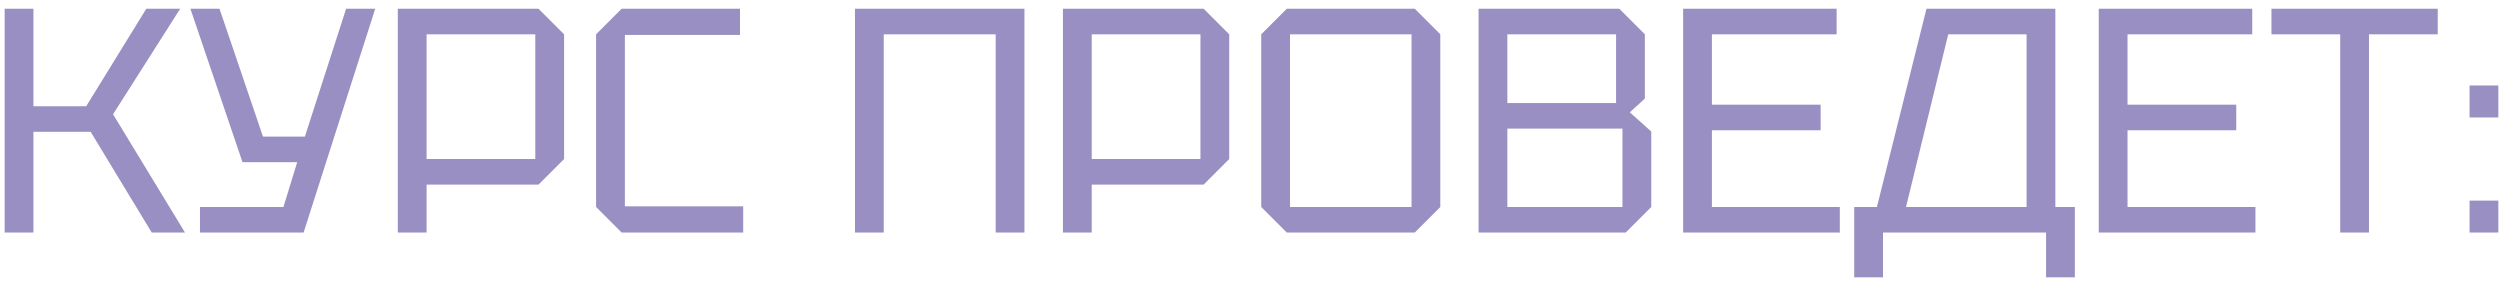 <?xml version="1.0" encoding="UTF-8"?> <svg xmlns="http://www.w3.org/2000/svg" width="172" height="20" viewBox="0 0 172 20" fill="none"><path d="M0.32 16V0.6H2.3V7.31H5.93L10.066 0.6H12.398L7.778 7.86L12.728 16H10.44L6.238 9.07H2.3V16H0.32ZM13.759 16V14.24H19.501L20.447 11.16H16.685L13.099 0.6H15.101L18.093 9.4H20.975L23.813 0.6H25.815L20.887 16H13.759ZM29.349 10.94H36.829V2.36H29.349V10.94ZM38.809 2.36V10.94L37.049 12.7H29.349V16H27.369V0.6H37.049L38.809 2.36ZM41.011 14.24V2.36L42.771 0.6H50.911V2.404H42.991V14.196H51.131V16H42.771L41.011 14.24ZM58.822 16V0.6H70.482V16H68.502V2.36H60.802V16H58.822ZM75.111 10.94H82.591V2.36H75.111V10.94ZM84.57 2.36V10.94L82.811 12.7H75.111V16H73.13V0.6H82.811L84.57 2.36ZM86.773 14.24V2.36L88.533 0.6H97.333L99.093 2.36V14.24L97.333 16H88.533L86.773 14.24ZM88.753 2.36V14.24H97.113V2.36H88.753ZM103.706 7.09H111.186V2.36H103.706V7.09ZM103.706 14.24H111.626V8.85H103.706V14.24ZM113.166 2.36V6.782L112.132 7.728L113.606 9.048V14.24L111.846 16H101.726V0.6H111.406L113.166 2.36ZM115.799 16V0.6H126.359V2.36H117.779V7.2H125.259V8.96H117.779V14.24H126.579V16H115.799ZM127.57 19.08V14.24H129.132L132.542 0.6H141.408V14.24H142.75V19.08H140.77V16H129.55V19.08H127.57ZM131.134 14.24H139.428V2.36H134.038L131.134 14.24ZM144.394 16V0.6H154.954V2.36H146.374V7.2H153.854V8.96H146.374V14.24H155.174V16H144.394ZM161.006 16V2.36H156.276V0.6H167.716V2.36H162.986V16H161.006ZM169.906 16V13.8H171.886V16H169.906ZM169.906 8.08V5.88H171.886V8.08H169.906Z" fill="#998FC2"></path></svg> 